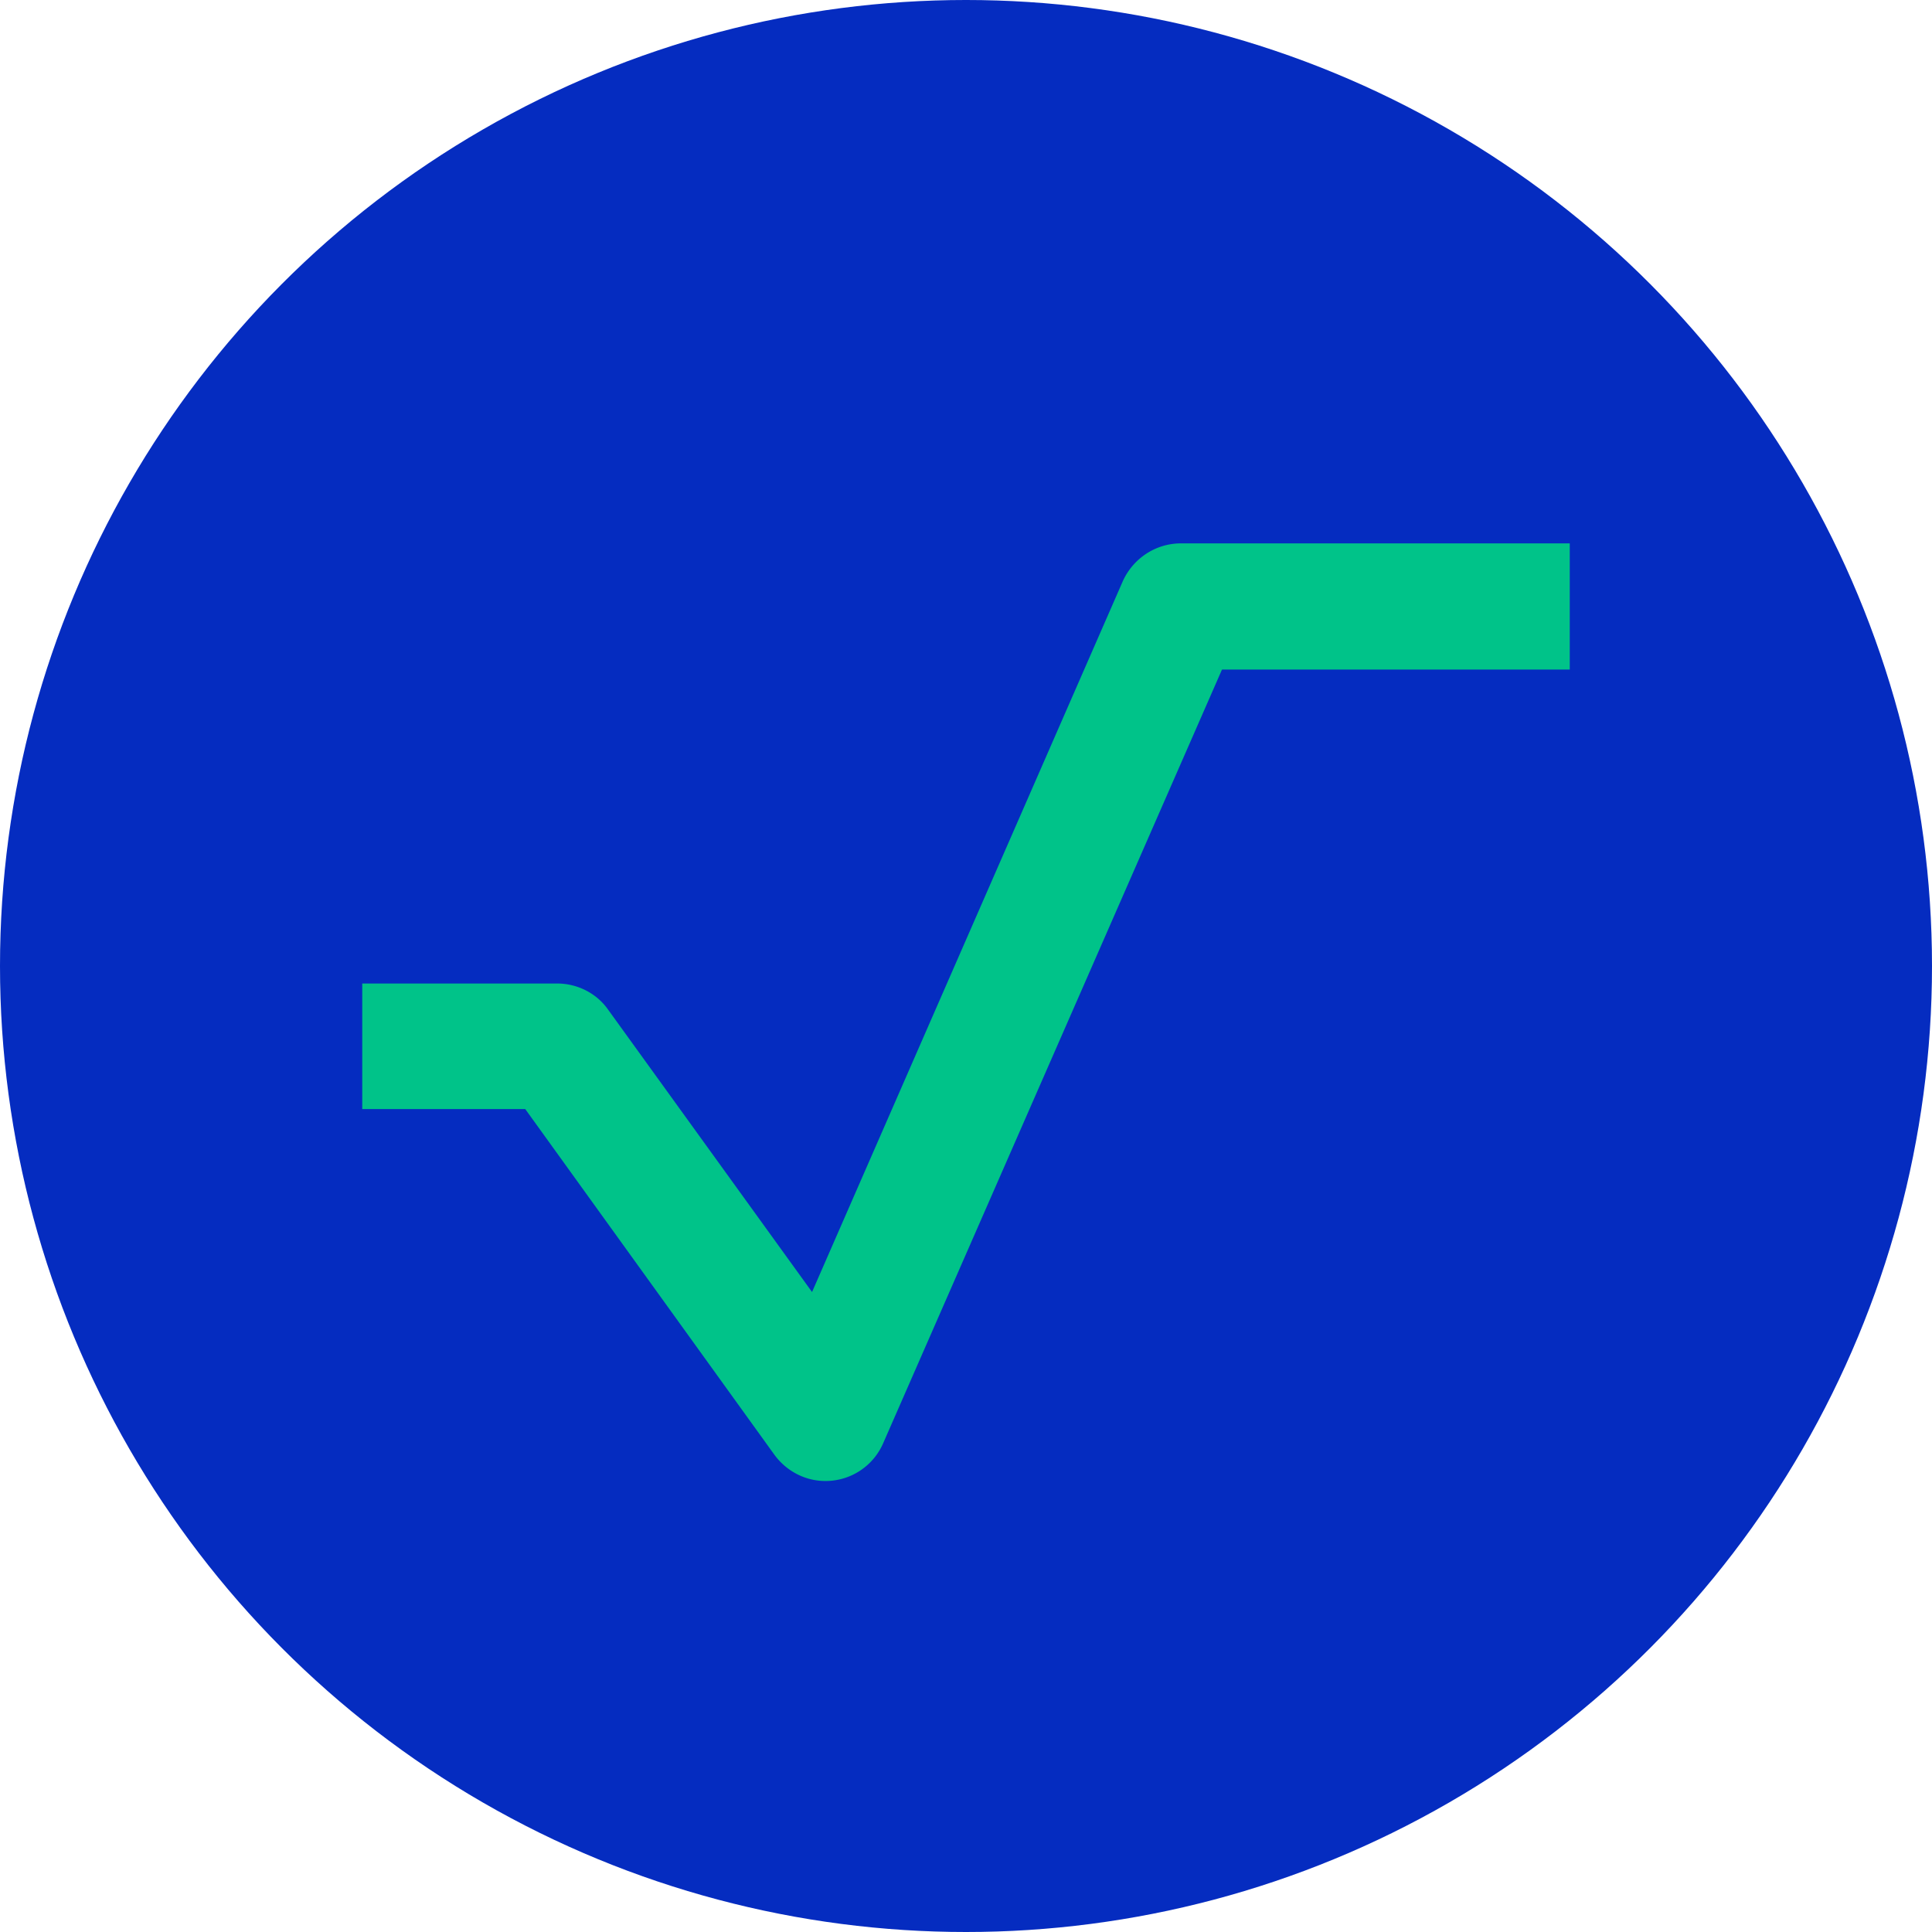 <svg xmlns="http://www.w3.org/2000/svg" fill="none" viewBox="0 0 32 32"><circle cx="16" cy="16" r="16" fill="#052CC0"/><path fill="#00C389" d="M13.67 24.53c-.33 0-.64-.16-.84-.43L8.7 18.37H6v-2.08h3.23c.33 0 .65.16.84.43l3.38 4.68L18.6 9.62c.17-.37.54-.62.96-.62H26v2.09h-5.76L14.63 23.9a1.04 1.04 0 0 1-.96.63Z"/></svg>
